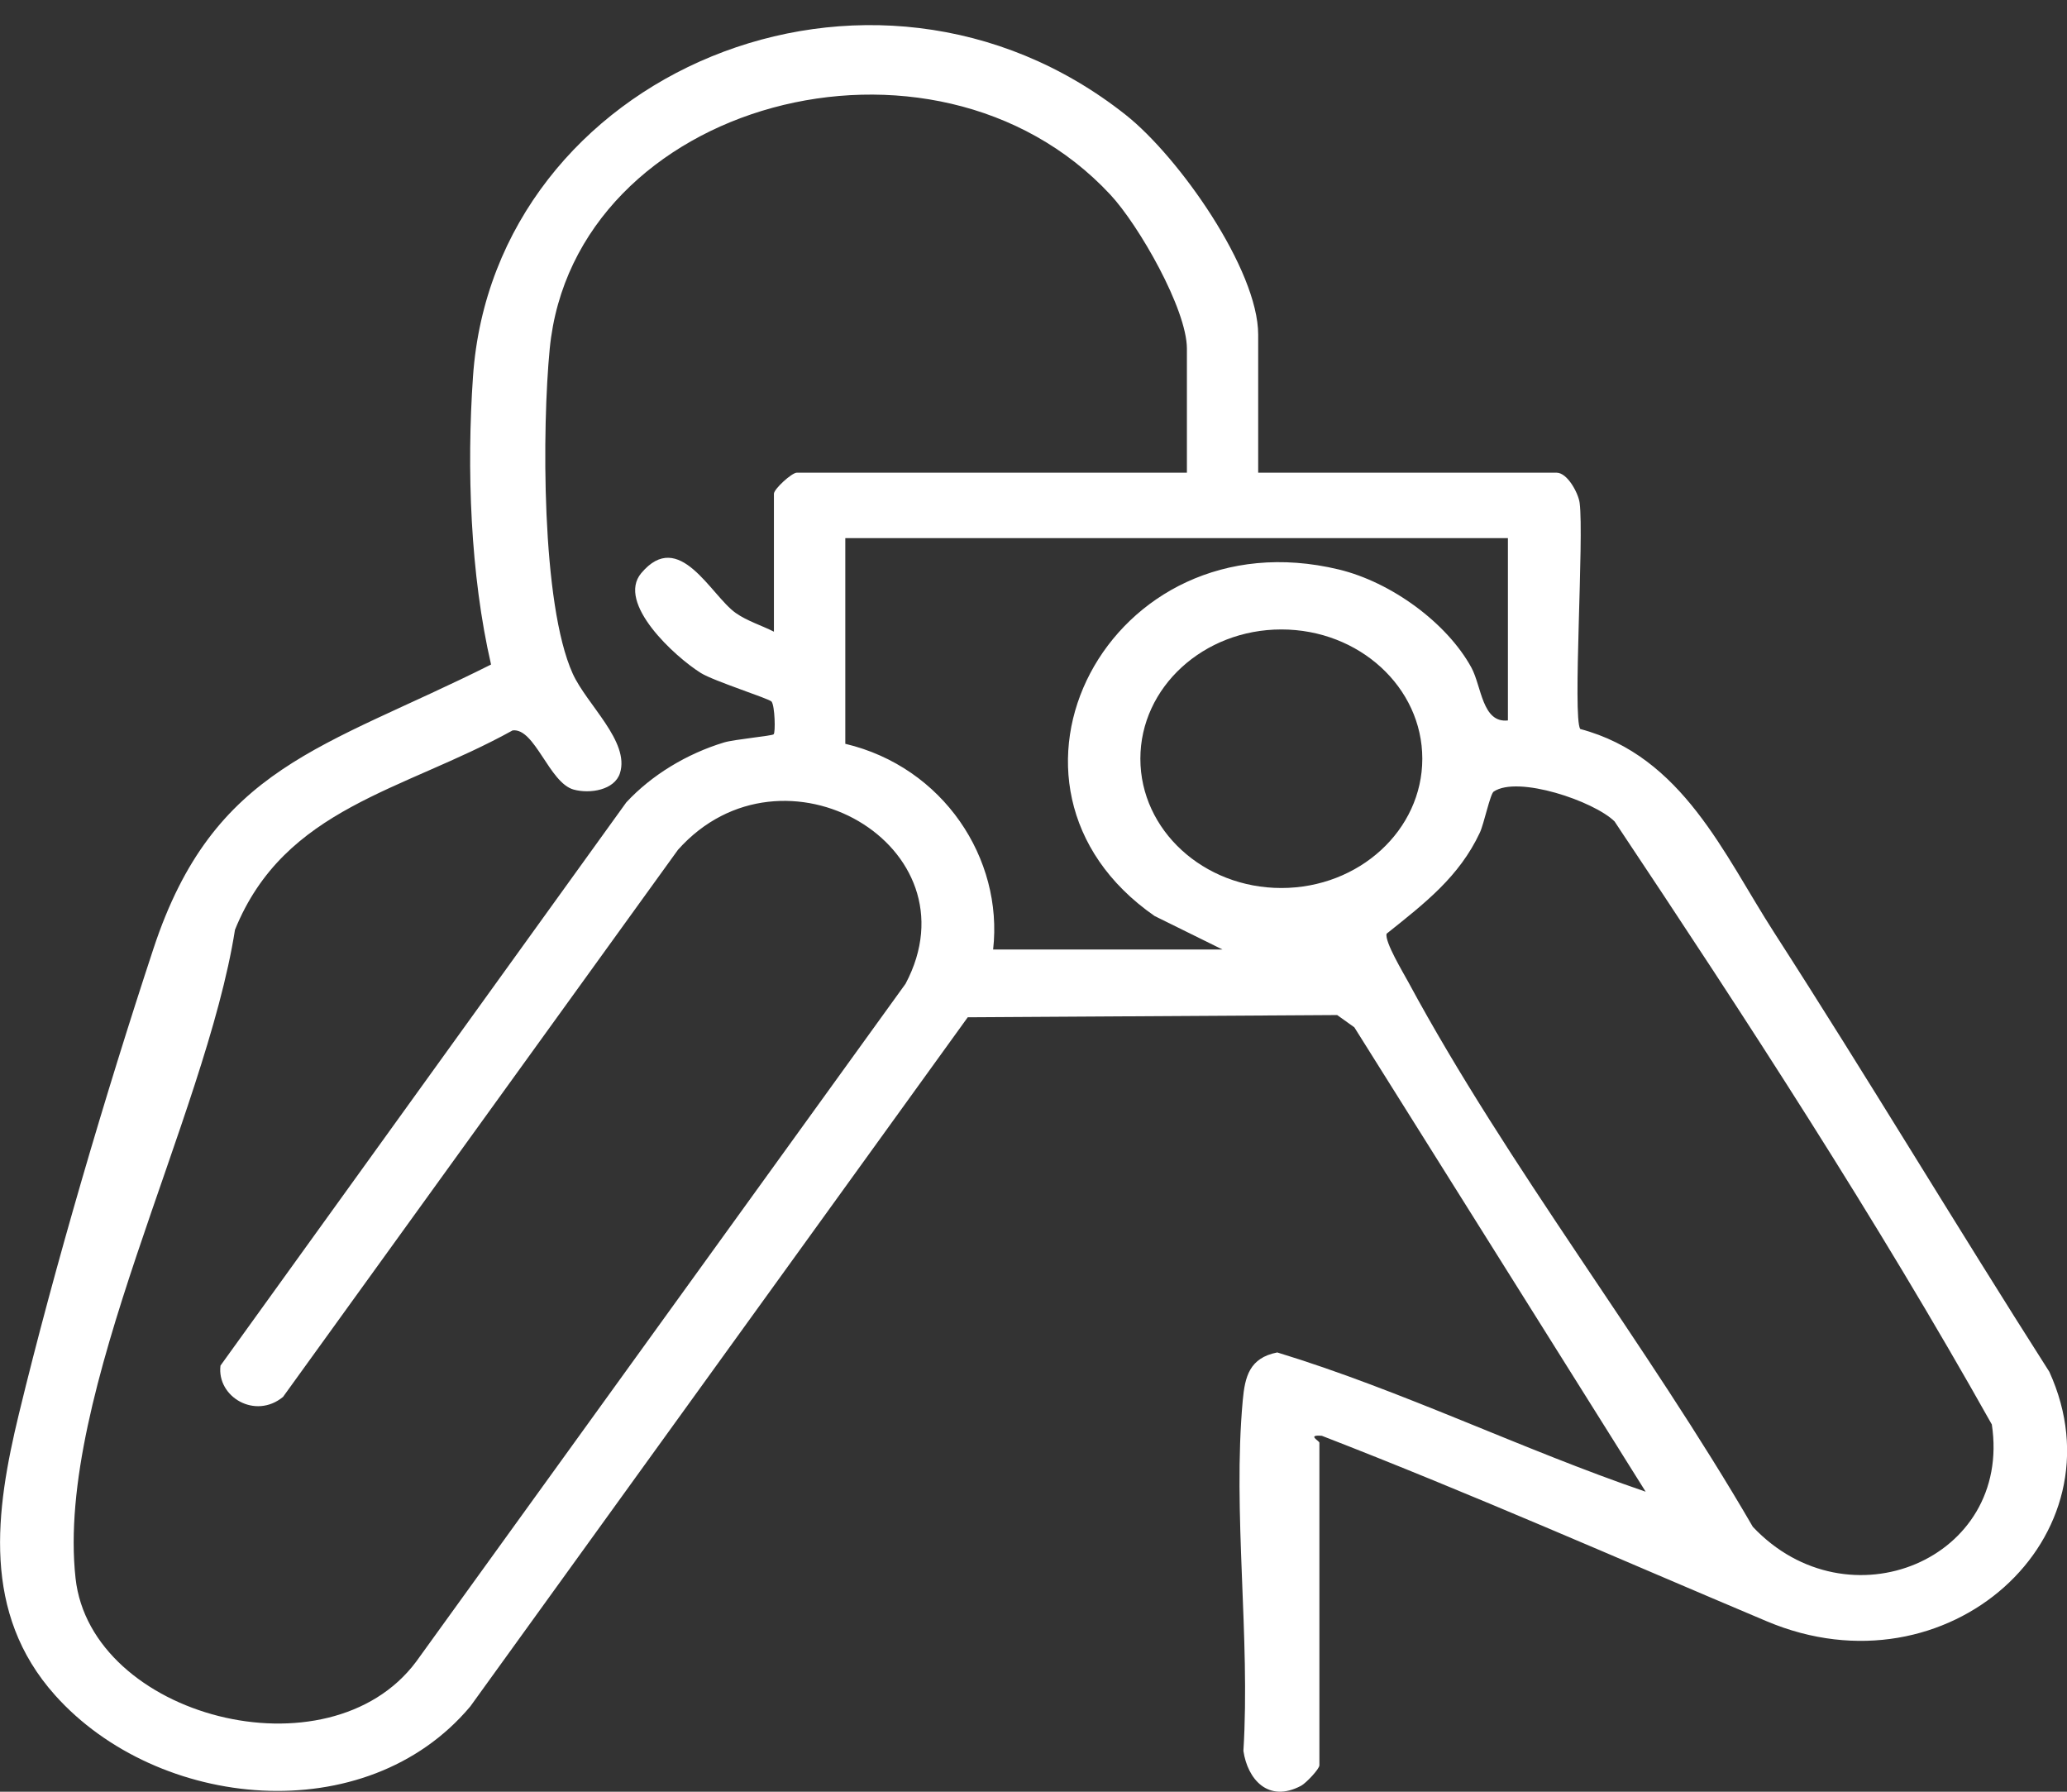 <svg width="60" height="52" viewBox="0 0 60 52" fill="none" xmlns="http://www.w3.org/2000/svg">
<rect x="0" y="0" width="60" height="52" fill="#333333" stroke="none"/>
<path d="M36.524 13.718H45.181C45.503 13.718 45.817 14.319 45.853 14.594C45.985 15.59 45.645 20.822 45.87 21.157C48.844 21.948 50.044 24.808 51.495 27.058C54.213 31.277 56.786 35.581 59.487 39.812C61.671 44.606 56.541 49.268 51.291 47.056C47.005 45.25 42.733 43.36 38.37 41.67C37.92 41.634 38.299 41.817 38.299 41.871V51.233C38.299 51.34 37.912 51.75 37.766 51.828C36.813 52.333 36.214 51.638 36.093 50.815C36.297 47.526 35.777 43.892 36.074 40.644C36.137 39.951 36.269 39.409 37.076 39.251C40.715 40.362 44.161 42.059 47.77 43.293L39.313 29.815L38.815 29.459L28.091 29.524L13.651 49.525C10.62 53.134 4.581 52.532 1.6 49.201C-0.539 46.812 -0.134 43.854 0.548 41.039C1.588 36.746 3.065 31.744 4.456 27.527C6.206 22.228 9.402 21.721 14.254 19.286C13.651 16.674 13.544 13.606 13.73 10.928C14.341 2.125 25.288 -2.517 32.677 3.334C34.223 4.557 36.522 7.826 36.522 9.713V13.714L36.524 13.718ZM34.453 13.718V10.121C34.453 8.976 33.061 6.541 32.229 5.648C27.093 0.134 16.655 2.948 15.957 10.123C15.736 12.401 15.708 17.521 16.624 19.549C17.029 20.446 18.288 21.522 17.996 22.439C17.839 22.928 17.13 23.046 16.651 22.915C15.942 22.72 15.525 21.119 14.88 21.198C11.701 22.96 8.262 23.431 6.821 26.984C5.963 32.444 1.606 40.453 2.193 45.804C2.636 49.827 9.533 51.64 12.081 48.224L26.286 28.551C28.404 24.558 22.724 21.253 19.68 24.663L8.216 40.541C7.41 41.207 6.289 40.541 6.4 39.633L18.179 23.288C18.915 22.494 19.933 21.877 21.016 21.548C21.307 21.459 22.408 21.358 22.457 21.311C22.513 21.258 22.493 20.495 22.398 20.363C22.337 20.278 20.724 19.769 20.344 19.532C19.589 19.06 17.885 17.501 18.614 16.634C19.719 15.319 20.633 17.28 21.356 17.79C21.69 18.025 22.101 18.148 22.465 18.333V14.329C22.465 14.194 22.983 13.718 23.131 13.718H34.45H34.453ZM43.773 15.617H24.537V21.587C27.38 22.26 29.127 24.918 28.828 27.557H35.486L33.514 26.584C28.079 22.805 32.191 14.925 38.859 16.527C40.389 16.895 42 18.078 42.71 19.373C43.008 19.919 43.022 20.992 43.771 20.909V15.617H43.773ZM41.286 22.02C41.286 19.947 39.454 18.268 37.194 18.268C34.935 18.268 33.102 19.948 33.102 22.02C33.102 24.091 34.935 25.772 37.194 25.772C39.454 25.772 41.286 24.091 41.286 22.02ZM43.36 22.971C43.255 23.042 43.077 23.909 42.957 24.164C42.356 25.446 41.365 26.208 40.248 27.1C40.195 27.342 40.731 28.225 40.885 28.511C43.761 33.842 47.818 39.031 50.88 44.311C53.643 47.24 58.409 45.254 57.818 41.341C54.474 35.382 50.682 29.56 46.867 23.84C46.268 23.25 44.06 22.501 43.36 22.973V22.971Z" fill="white"/>
</svg>
